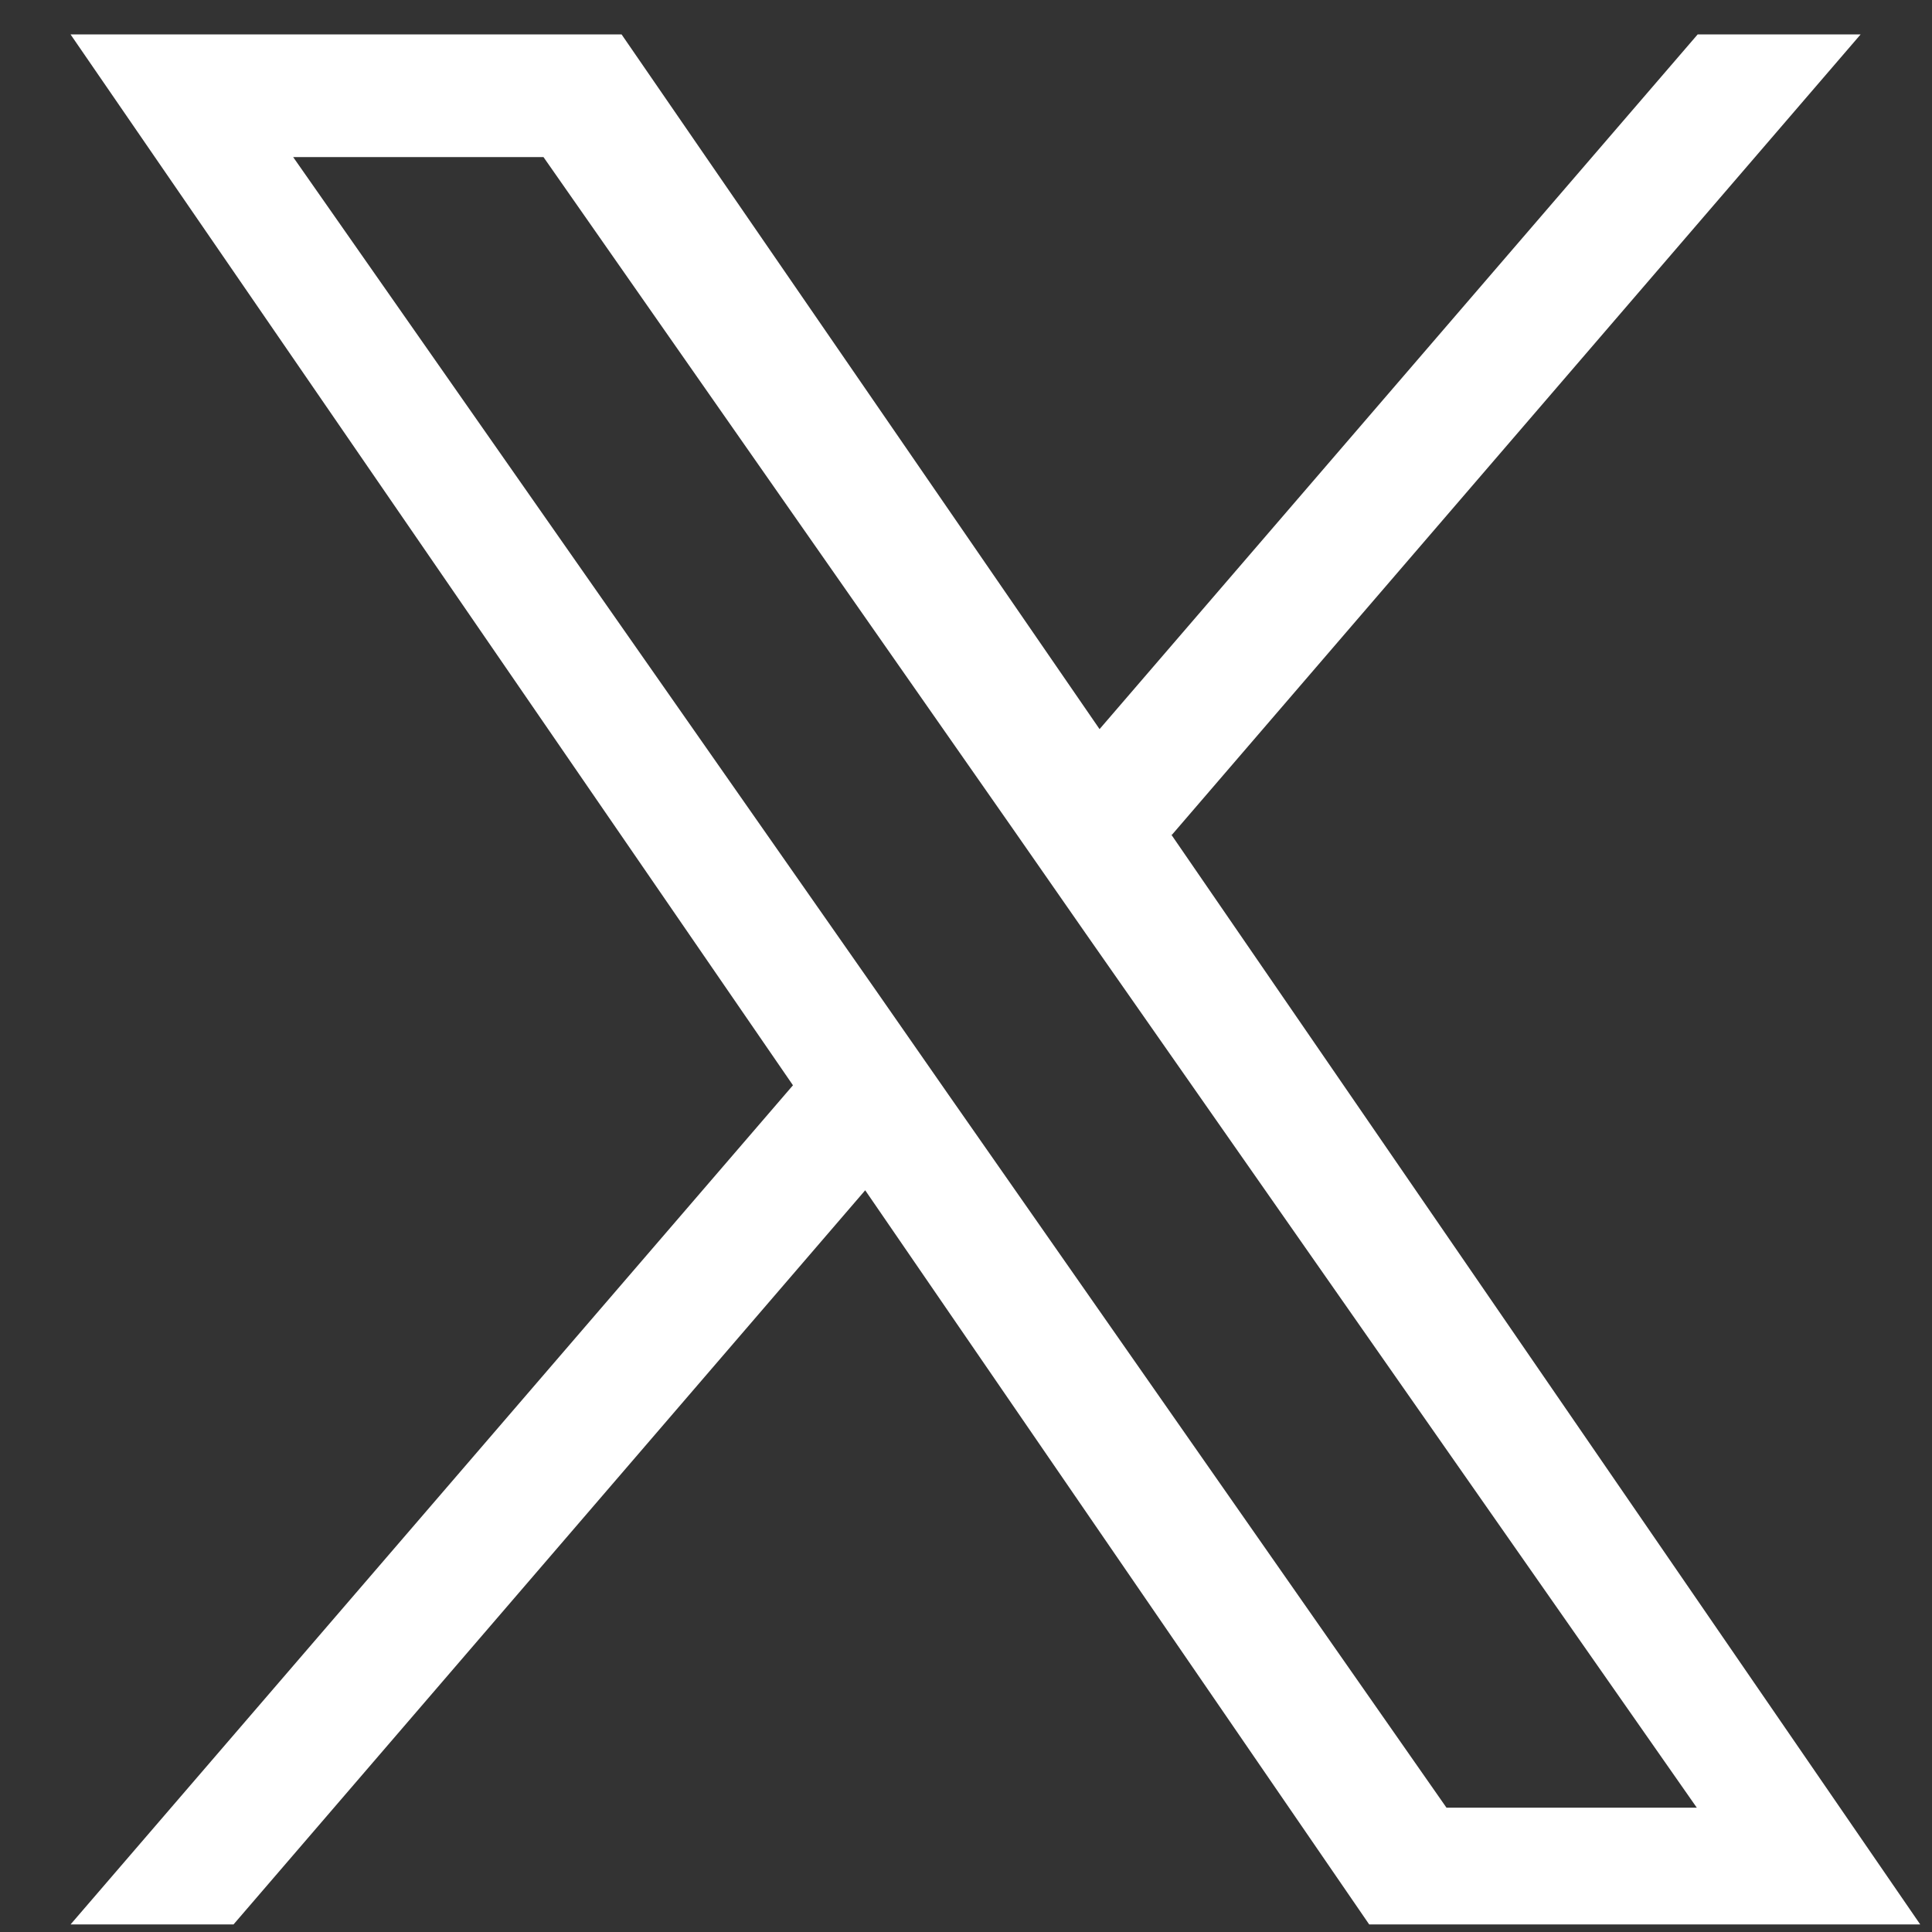 <svg width="23" height="23" viewBox="0 0 23 23" fill="none" xmlns="http://www.w3.org/2000/svg">
<rect x="0" y="0" width="23" height="23" fill="#333333" stroke="none"/>
<path d="M13.95 9.94L22.15 0.41H20.21L13.09 8.68L7.4 0.41H0.84L9.44 12.92L0.84 22.91H2.78L10.3 14.17L16.3 22.91H22.86L13.94 9.93L13.95 9.94ZM11.29 13.03L10.42 11.78L3.49 1.87H6.47L12.06 9.87L12.93 11.12L20.2 21.52H17.22L11.29 13.03Z" fill="white"/>
</svg>
